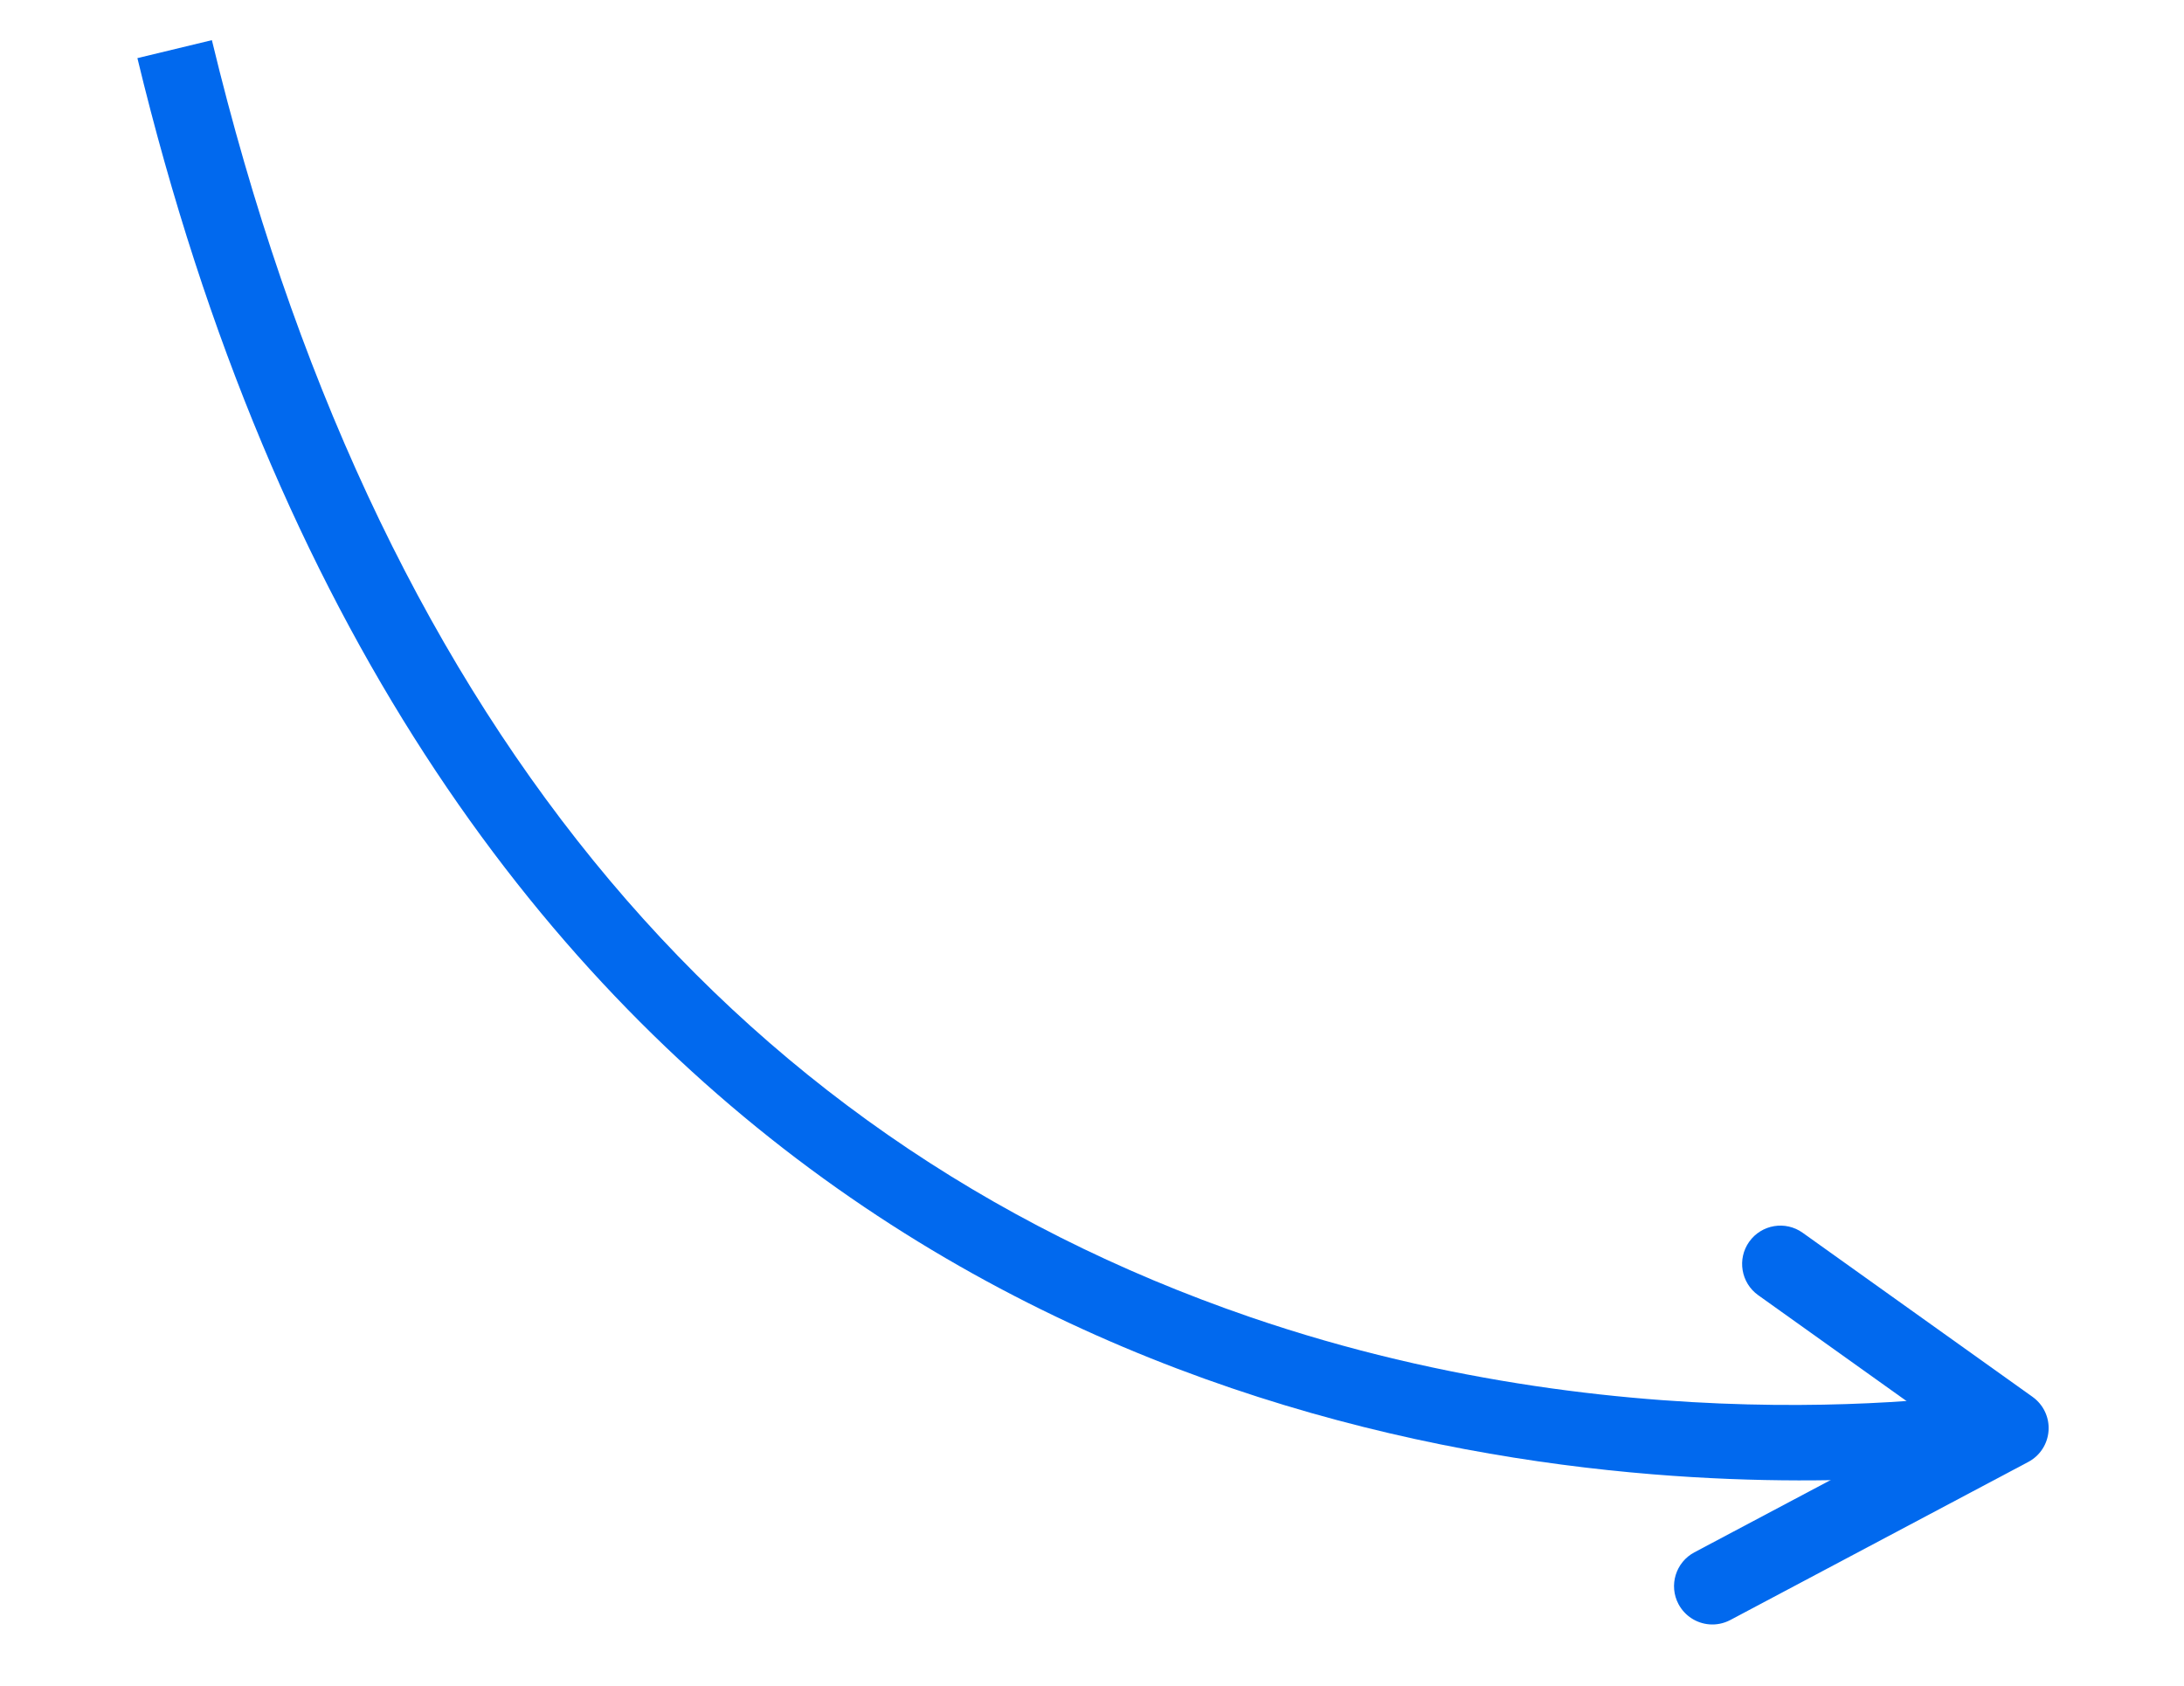 <?xml version="1.0" encoding="UTF-8"?> <svg xmlns="http://www.w3.org/2000/svg" width="57" height="44" viewBox="0 0 57 44" fill="none"> <path d="M43.122 38.478C30.993 37.486 10.753 31.209 3.586 1.517L5.53 1.048C9.727 18.435 18.847 29.649 32.636 34.378C42.96 37.919 52.197 36.304 52.289 36.287L52.649 38.255C52.529 38.278 48.675 38.932 43.122 38.478Z" fill="#0169EE"></path> <path d="M44.61 42.395C44.281 42.368 43.974 42.179 43.807 41.867C43.548 41.379 43.734 40.774 44.222 40.515L50.571 37.147L45.886 33.803C45.437 33.482 45.333 32.857 45.653 32.408C45.974 31.958 46.598 31.853 47.048 32.175L53.049 36.459C53.33 36.66 53.489 36.993 53.465 37.339C53.442 37.685 53.242 37.994 52.936 38.156L45.159 42.282C44.984 42.374 44.794 42.41 44.61 42.395Z" fill="#0169EE"></path> </svg> 